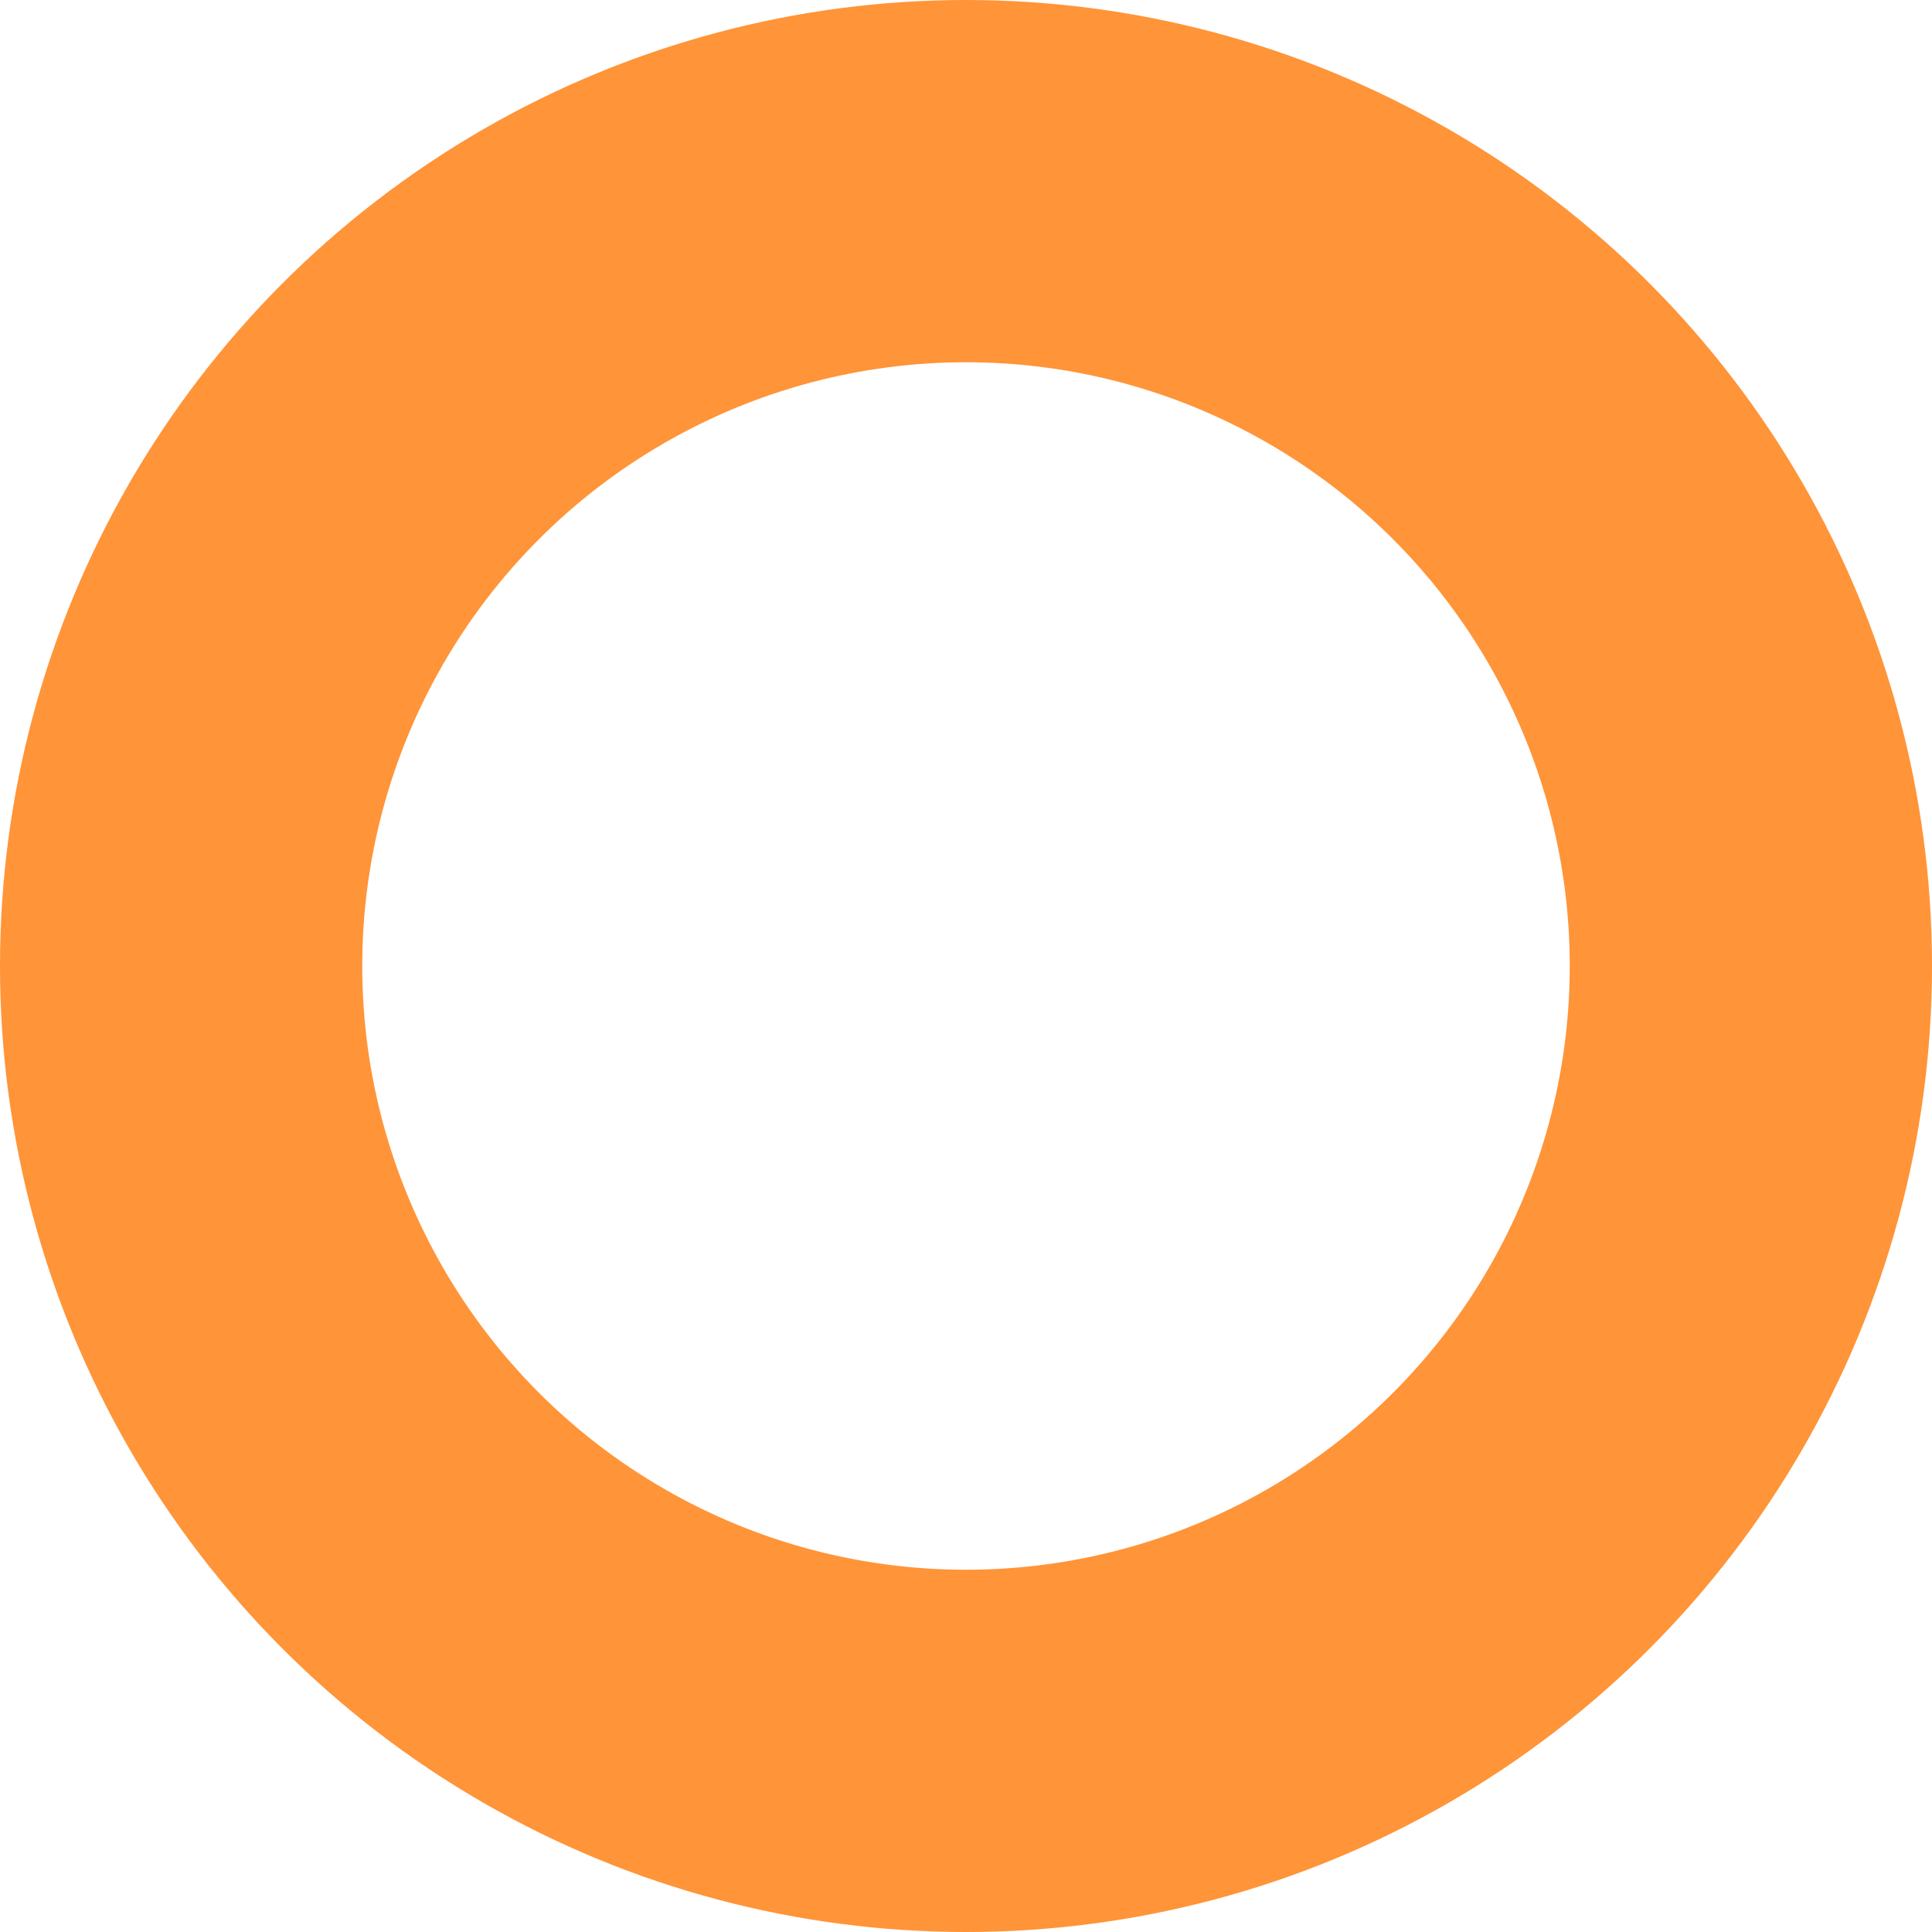 <svg xmlns="http://www.w3.org/2000/svg" width="32" height="32" viewBox="0 0 32 32">
  <g id="Ellipse_26" data-name="Ellipse 26" fill="none" stroke="#ff9438" stroke-width="6">
    <circle cx="16" cy="16" r="16" stroke="none"/>
    <circle cx="16" cy="16" r="13" fill="none"/>
  </g>
</svg>
